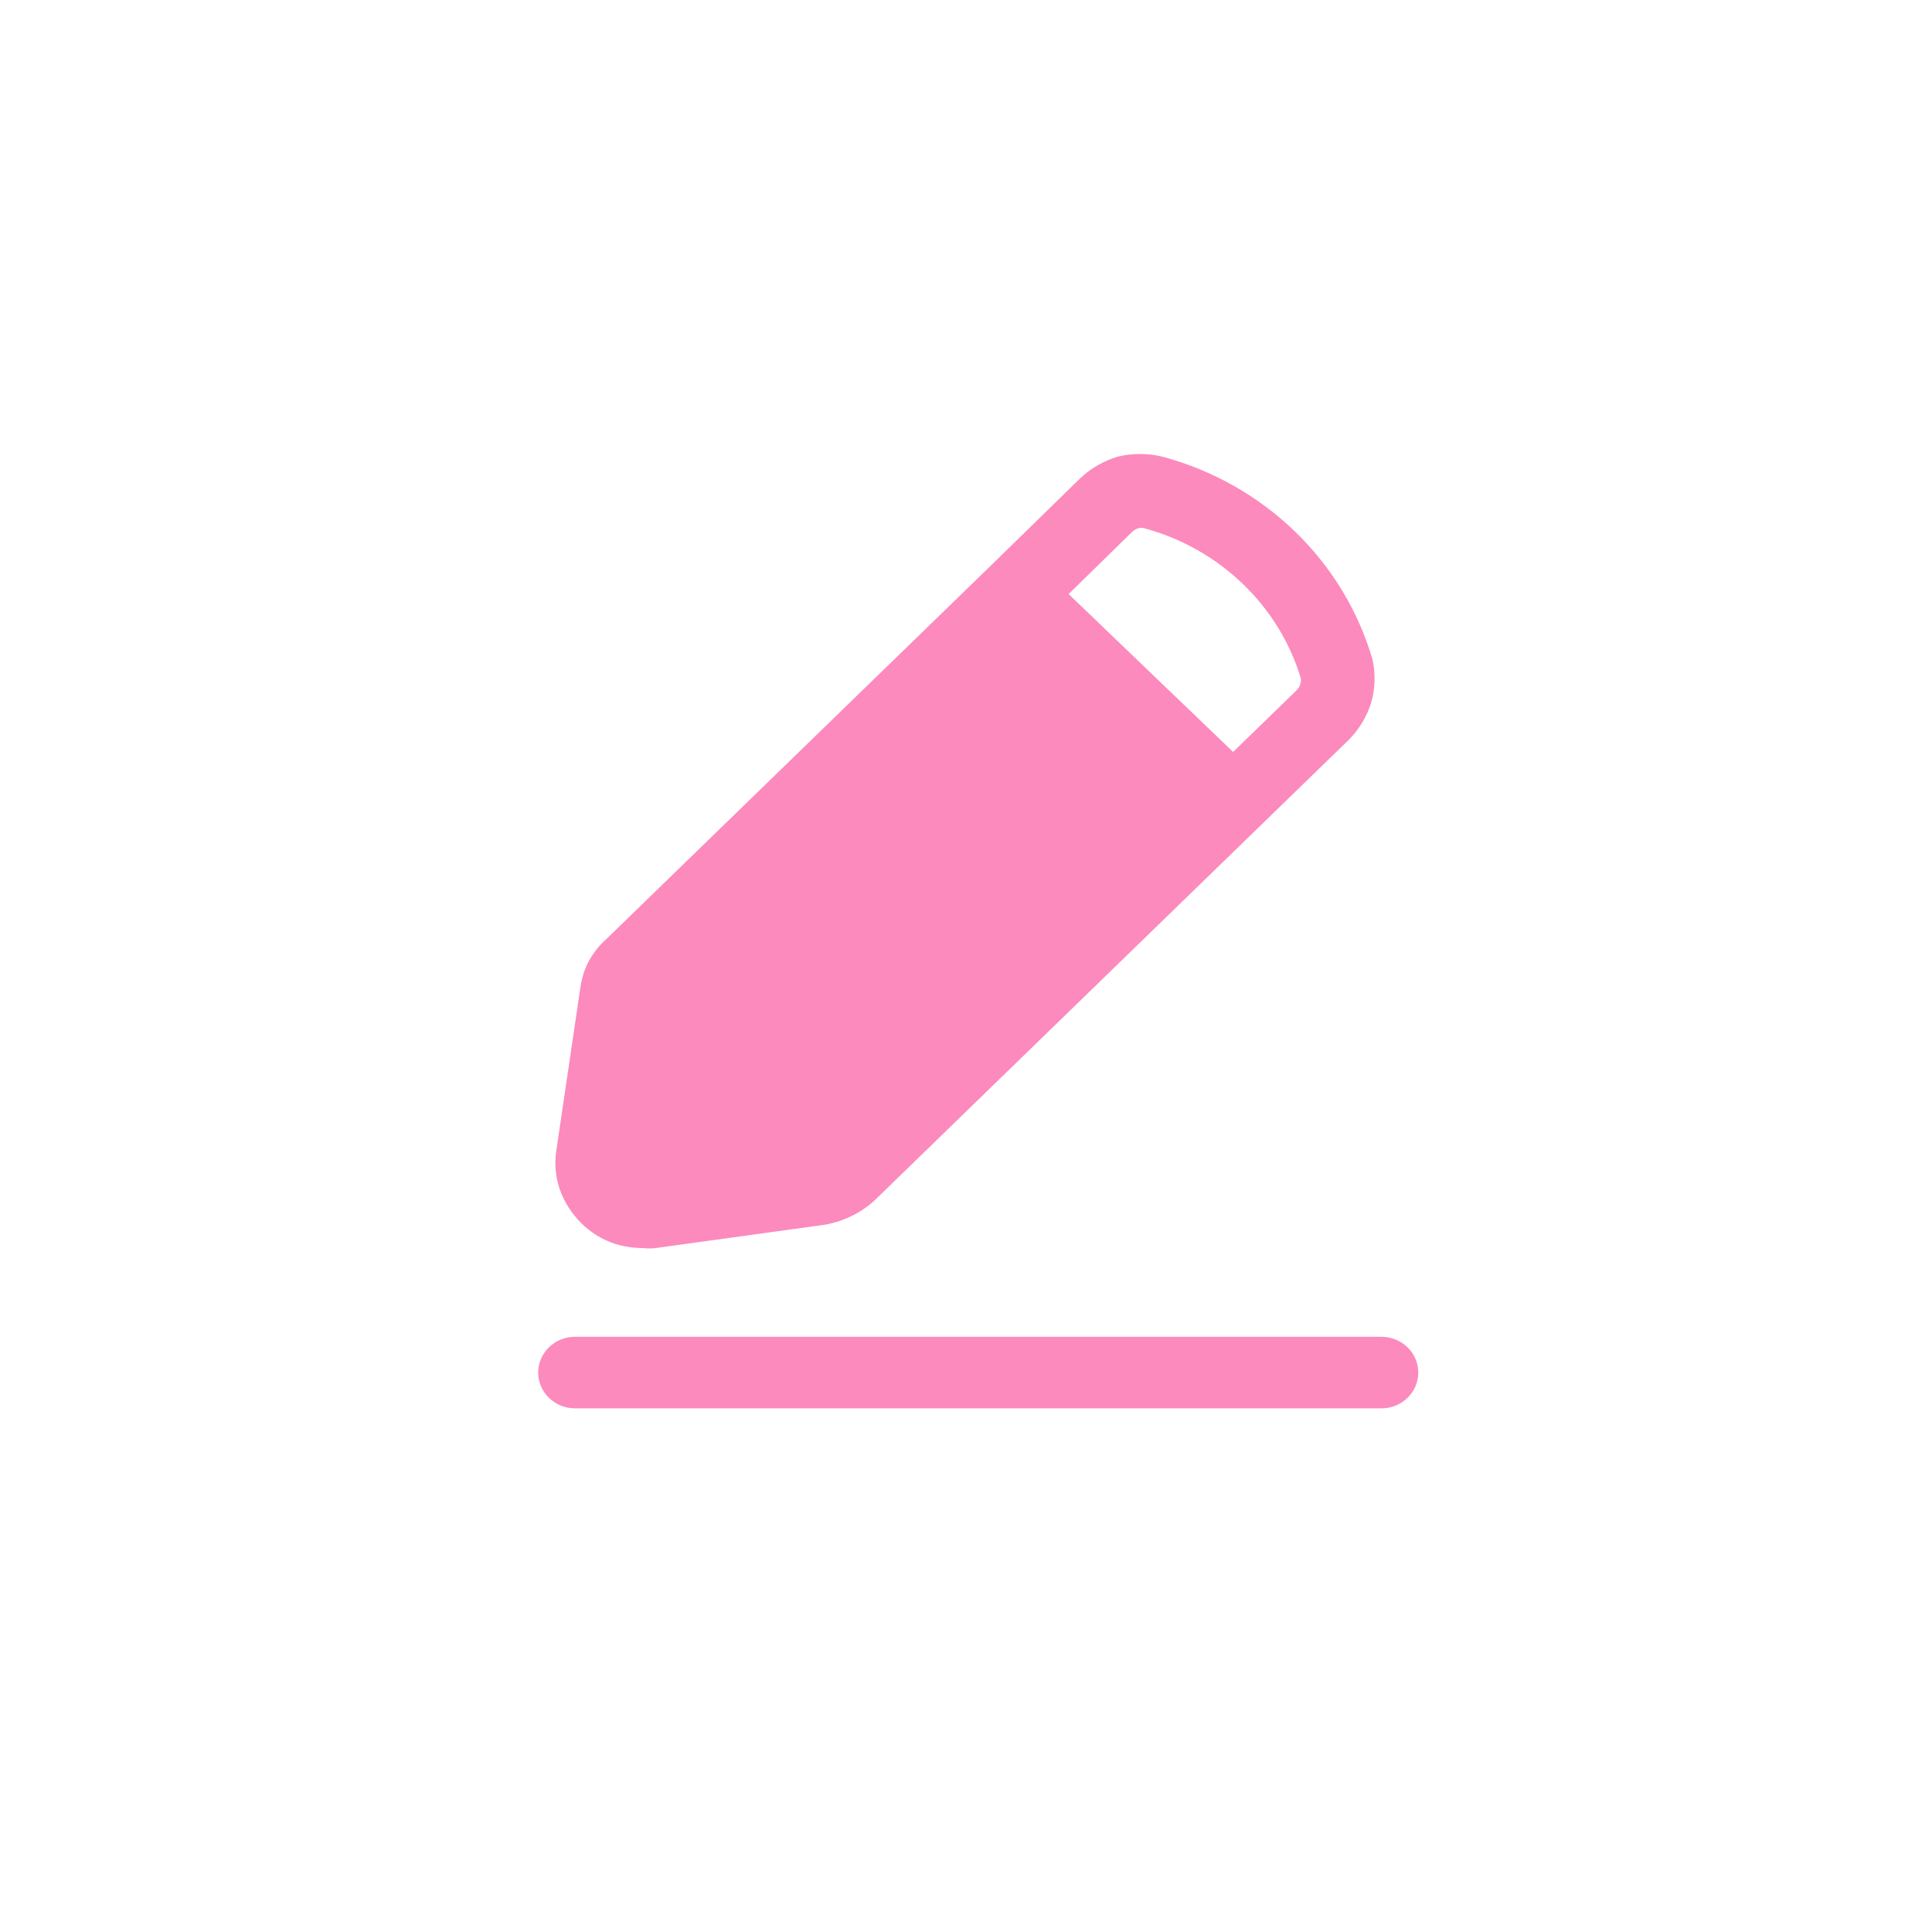 <?xml version="1.0" encoding="UTF-8"?> <svg xmlns="http://www.w3.org/2000/svg" width="81" height="81" viewBox="0 0 81 81" fill="none"><mask id="mask0_5099_48869" style="mask-type:alpha" maskUnits="userSpaceOnUse" x="0" y="0" width="81" height="81"><rect x="0.77" y="0.389" width="80" height="80" fill="#D9D9D9"></rect></mask><g mask="url(#mask0_5099_48869)"> </g><g clip-path="url(#clip0_5099_48869)"><path d="M57.547 27.666C56.956 25.629 55.835 23.775 54.291 22.283C52.748 20.79 50.834 19.71 48.734 19.146C48.119 18.996 47.476 18.996 46.861 19.146C46.264 19.324 45.72 19.64 45.275 20.066L41.528 23.726L25.406 39.386C24.818 39.91 24.439 40.617 24.335 41.386L23.326 48.226C23.239 48.776 23.288 49.338 23.47 49.866C23.656 50.39 23.958 50.87 24.356 51.266C24.751 51.666 25.237 51.966 25.776 52.146C26.164 52.266 26.565 52.326 26.971 52.326C27.142 52.346 27.315 52.346 27.485 52.326L34.589 51.346C35.359 51.209 36.074 50.862 36.648 50.346L56.559 31.006C56.987 30.57 57.304 30.042 57.485 29.466C57.654 28.879 57.675 28.262 57.547 27.666ZM54.52 28.666C54.498 28.764 54.448 28.854 54.376 28.926L51.699 31.526L44.802 24.906L47.458 22.306C47.534 22.234 47.625 22.179 47.725 22.146C47.806 22.125 47.892 22.125 47.972 22.146C49.528 22.568 50.947 23.368 52.096 24.47C53.245 25.572 54.087 26.94 54.541 28.446C54.55 28.52 54.543 28.595 54.52 28.666ZM57.938 59.046H24.109C23.699 59.046 23.306 58.888 23.017 58.606C22.727 58.325 22.564 57.943 22.564 57.546C22.564 57.148 22.727 56.766 23.017 56.485C23.306 56.204 23.699 56.046 24.109 56.046H57.917C58.327 56.046 58.72 56.204 59.009 56.485C59.299 56.766 59.462 57.148 59.462 57.546C59.462 57.943 59.299 58.325 59.009 58.606C58.72 58.888 58.327 59.046 57.917 59.046H57.938Z" fill="#FC8ABC"></path></g><defs><clipPath id="clip0_5099_48869"><rect width="60.074" height="62" fill="white" transform="translate(10.975 8.564)"></rect></clipPath></defs></svg> 